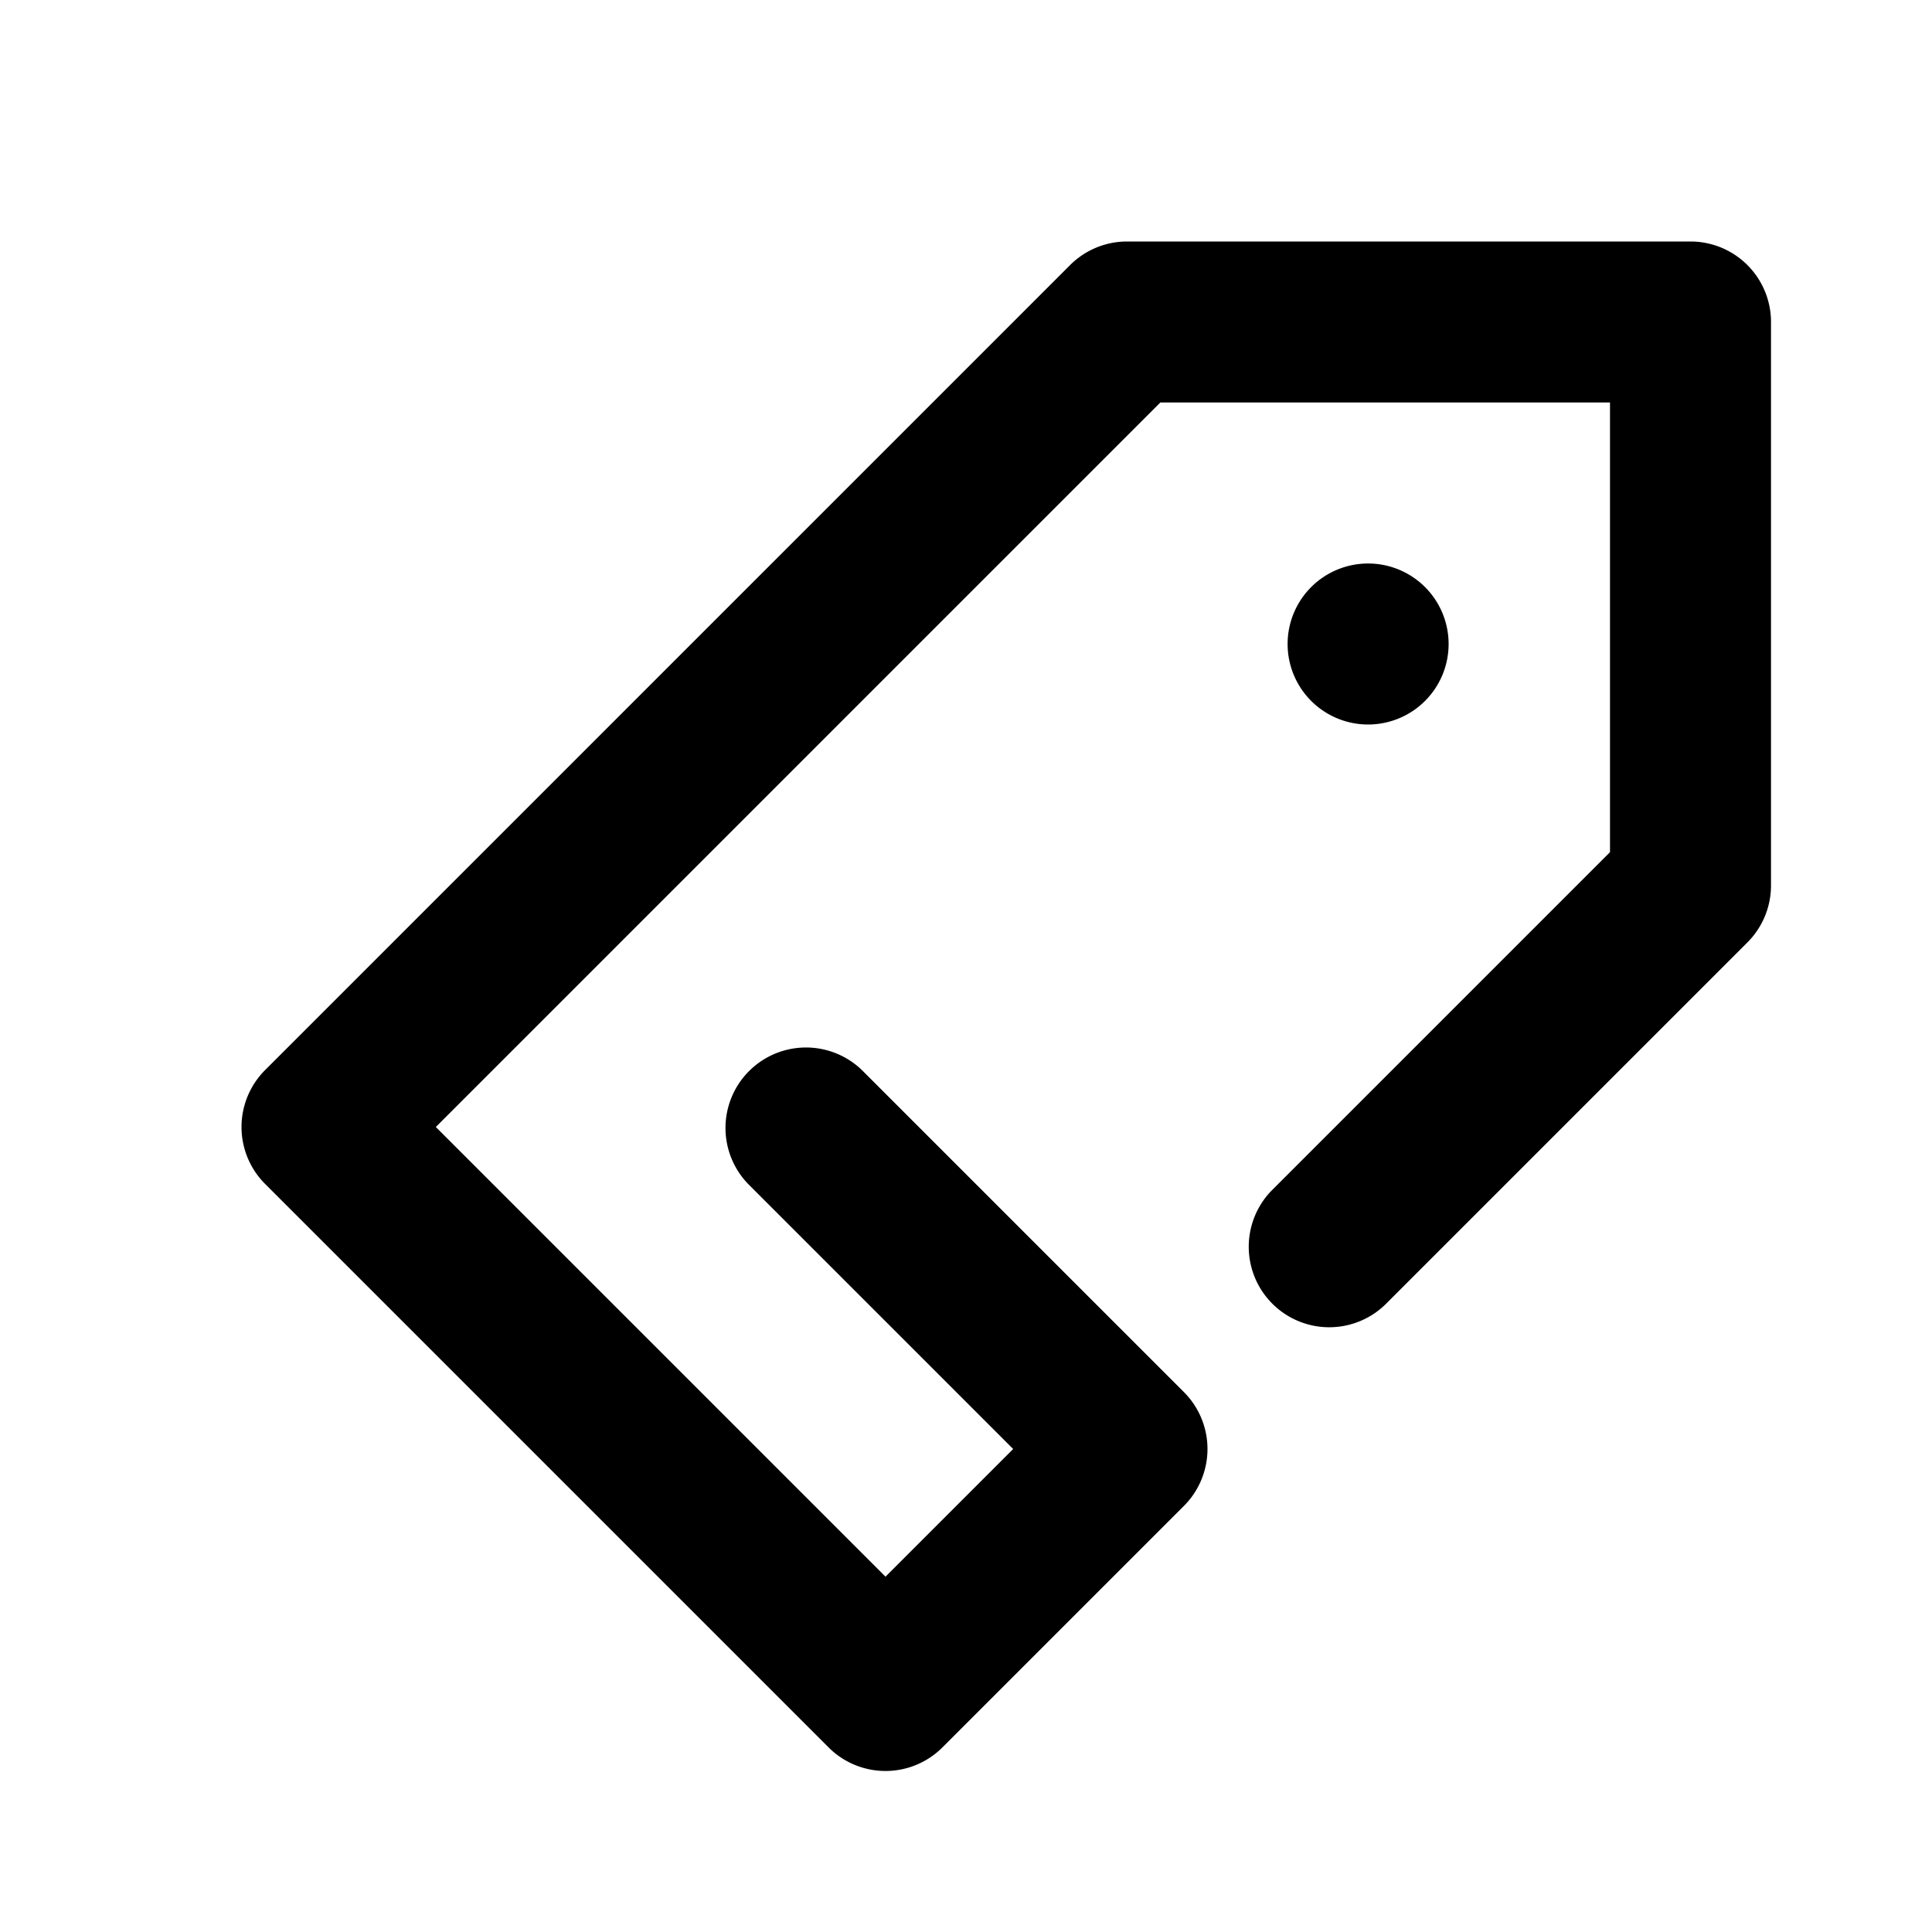 <?xml version="1.0" standalone="no"?><!DOCTYPE svg PUBLIC "-//W3C//DTD SVG 1.1//EN" "http://www.w3.org/Graphics/SVG/1.1/DTD/svg11.dtd"><svg t="1729825878760" class="icon" viewBox="0 0 1024 1024" version="1.1" xmlns="http://www.w3.org/2000/svg" p-id="7997" xmlns:xlink="http://www.w3.org/1999/xlink" width="200" height="200"><path d="M396.501 627.499a42.667 42.667 0 0 1 60.331-60.331l170.667 170.667a42.667 42.667 0 0 1 0 60.331l-128 128a42.667 42.667 0 0 1-60.331 0l-298.667-298.667a42.667 42.667 0 0 1 0-60.331l426.667-426.667A42.667 42.667 0 0 1 597.333 128h298.667a42.667 42.667 0 0 1 42.667 42.667v298.667a42.667 42.667 0 0 1-12.501 30.165l-192 192a42.667 42.667 0 0 1-60.331-60.331L853.333 451.669V213.333h-238.336l-384 384L469.333 835.669 537.003 768l-140.501-140.501zM725.333 384a42.667 42.667 0 1 1 0-85.333 42.667 42.667 0 0 1 0 85.333z" p-id="7998"></path></svg>